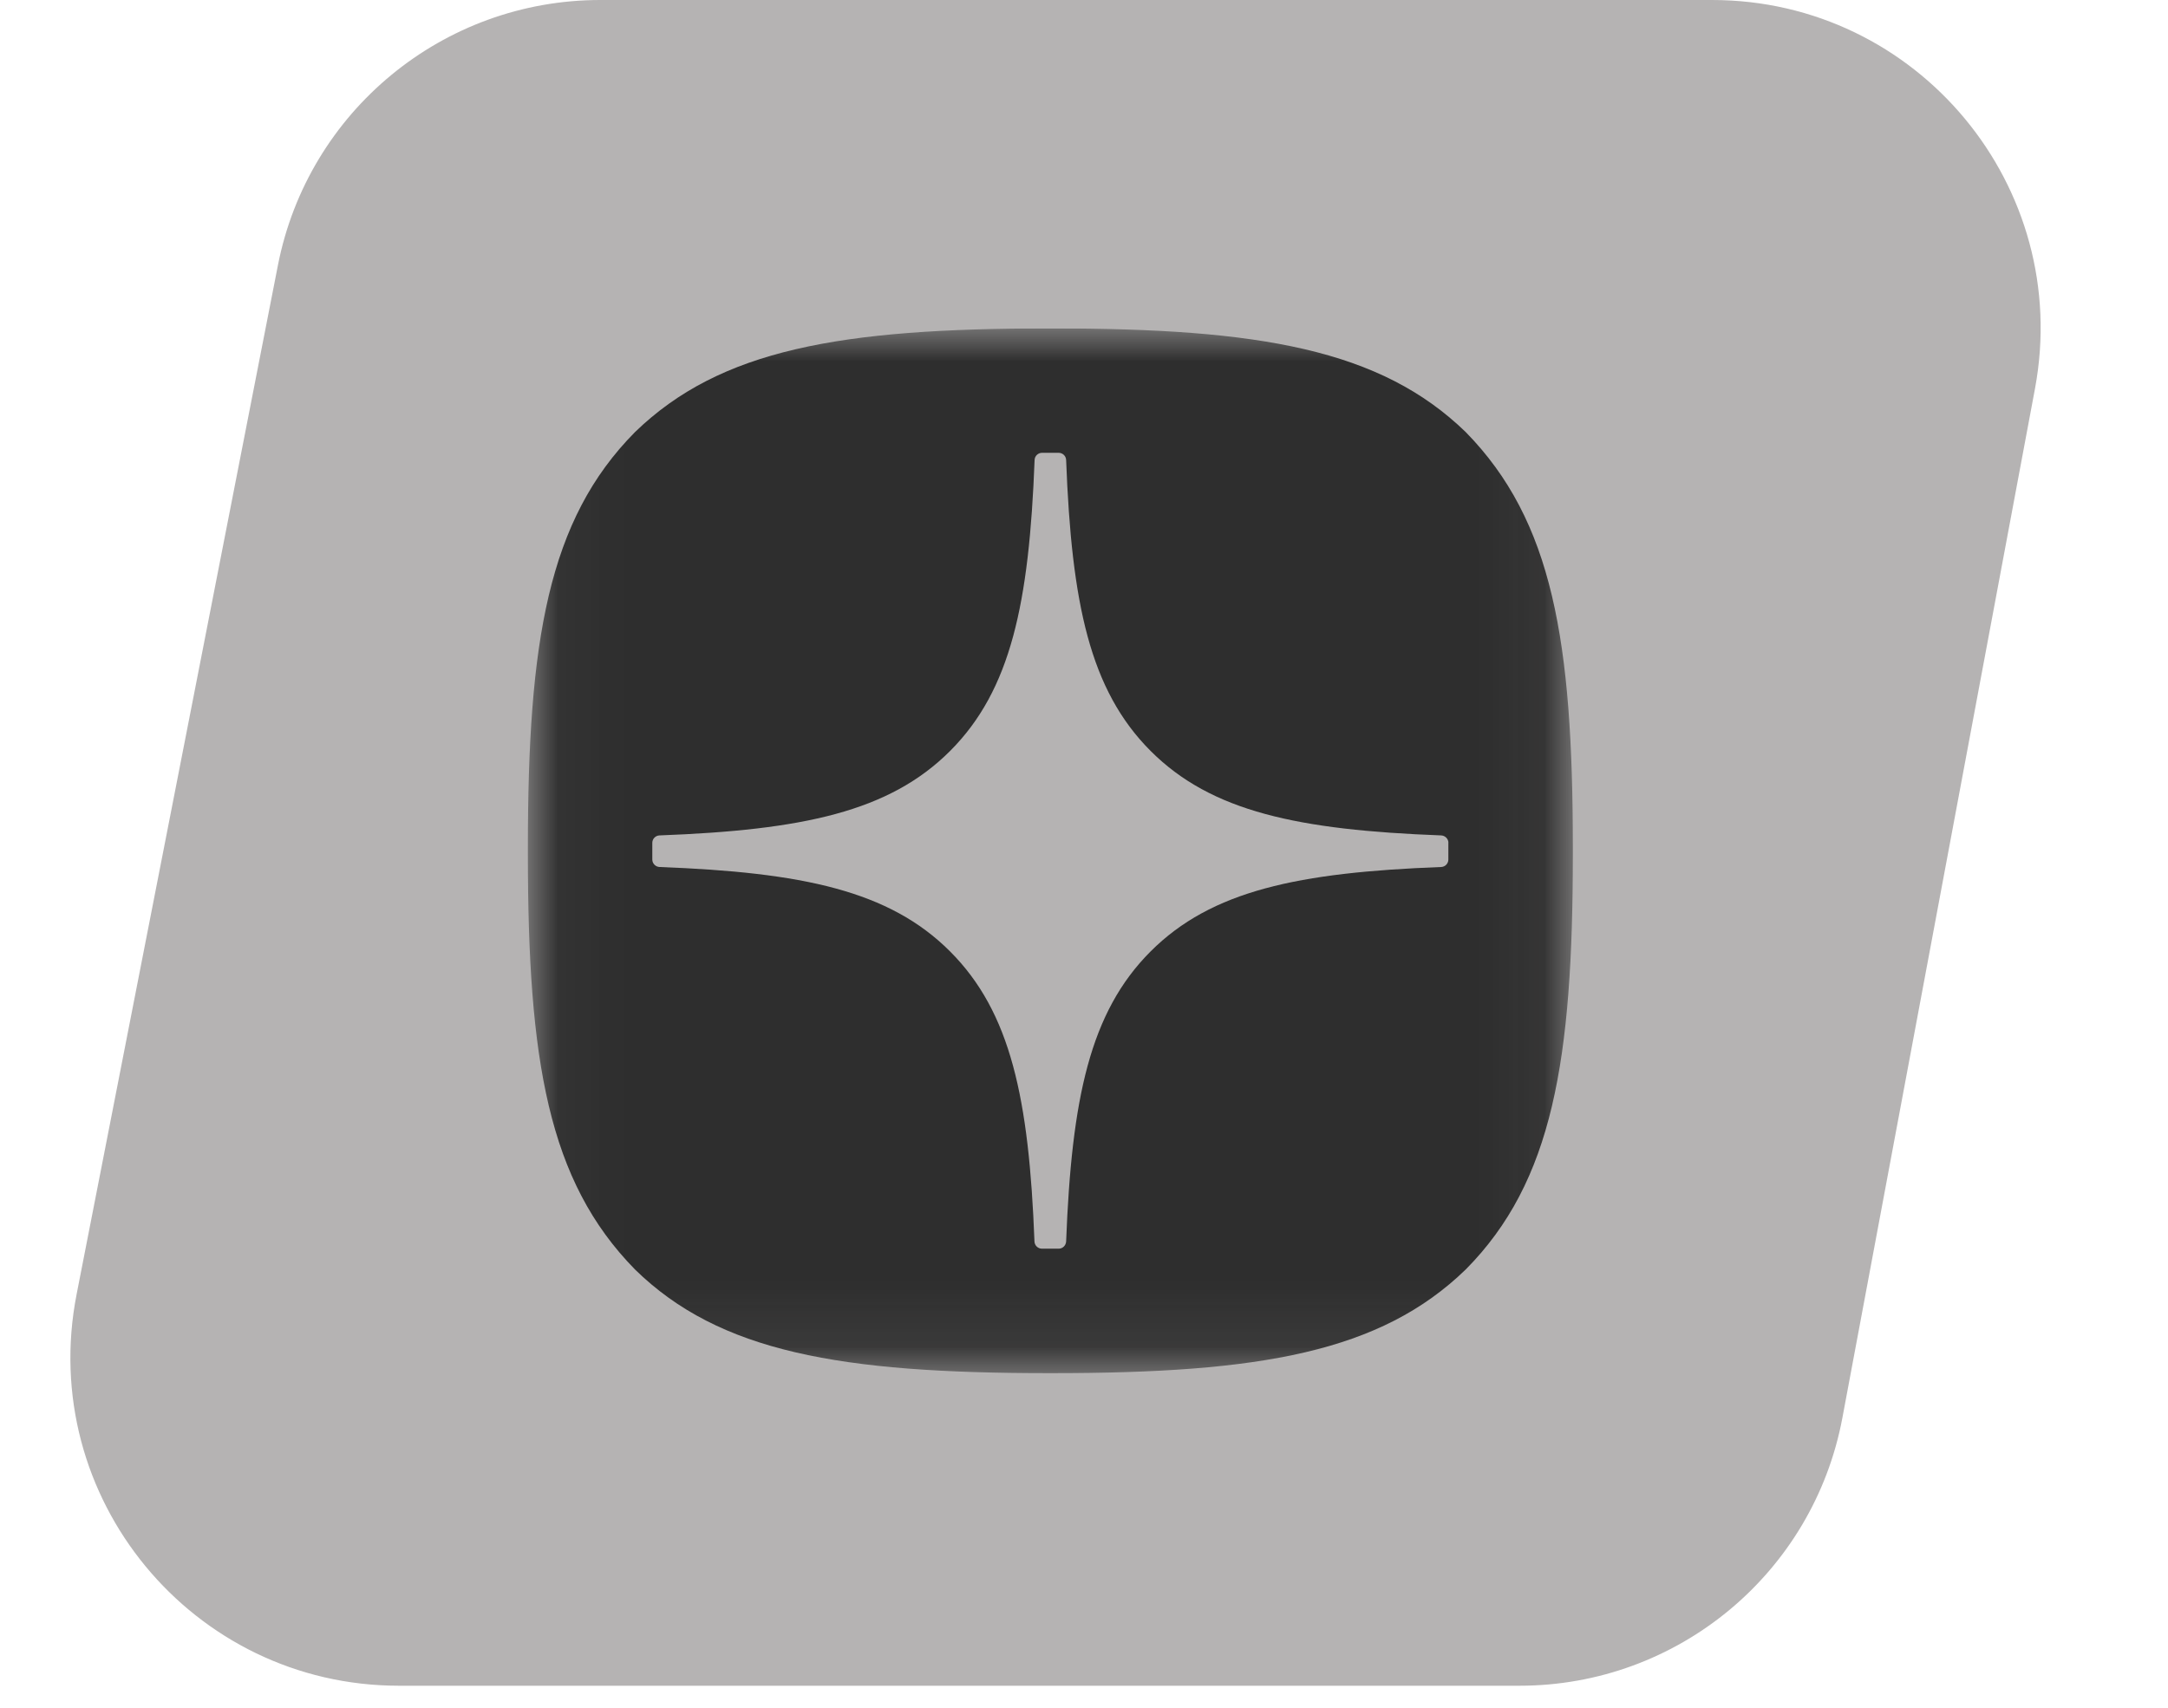 <?xml version="1.0" encoding="UTF-8"?> <svg xmlns="http://www.w3.org/2000/svg" width="33" height="26" viewBox="0 0 33 26" fill="none"><path d="M4.23 4.04C4.689 1.693 6.745 0 9.137 0H26.06C29.19 0 31.55 2.843 30.975 5.919L28.044 21.585C27.601 23.951 25.536 25.665 23.129 25.665H6.073C2.926 25.665 0.562 22.794 1.166 19.706L4.23 4.04Z" fill="#B5B3B3"></path><g clip-path="url(#clip0_2406_9)"><mask id="mask0_2406_9" style="mask-type:luminance" maskUnits="userSpaceOnUse" x="8" y="5" width="16" height="16"><path d="M23.944 5H8.035V20.909H23.944V5Z" fill="white"></path></mask><g mask="url(#mask0_2406_9)"><path d="M15.956 20.906H16.02C19.178 20.906 21.012 20.588 22.311 19.327C23.635 17.99 23.941 16.144 23.941 12.998V12.909C23.941 9.763 23.635 7.93 22.311 6.579C21.013 5.318 19.166 5 16.02 5H15.957C12.798 5 10.964 5.318 9.665 6.579C8.341 7.916 8.035 9.763 8.035 12.909V12.998C8.035 16.143 8.341 17.977 9.665 19.327C10.952 20.588 12.798 20.906 15.956 20.906Z" fill="#2E2E2E"></path><path d="M22.047 12.832C22.047 12.772 21.998 12.722 21.937 12.719C19.763 12.637 18.44 12.359 17.515 11.434C16.587 10.506 16.311 9.182 16.228 7.003C16.226 6.943 16.176 6.894 16.115 6.894H15.861C15.8 6.894 15.75 6.943 15.748 7.003C15.665 9.181 15.389 10.506 14.461 11.434C13.535 12.36 12.213 12.637 10.039 12.719C9.978 12.721 9.929 12.771 9.929 12.832V13.086C9.929 13.147 9.978 13.197 10.039 13.2C12.213 13.282 13.536 13.559 14.461 14.485C15.387 15.411 15.663 16.731 15.746 18.901C15.748 18.962 15.799 19.011 15.86 19.011H16.115C16.175 19.011 16.225 18.962 16.228 18.901C16.312 16.731 16.588 15.411 17.514 14.485C18.44 13.559 19.762 13.282 21.936 13.2C21.997 13.198 22.046 13.148 22.046 13.086V12.832H22.047Z" fill="#B5B3B3"></path></g></g><defs><clipPath id="clip0_2406_9"><rect width="16" height="16" fill="white" transform="translate(8 5)"></rect></clipPath></defs></svg> 